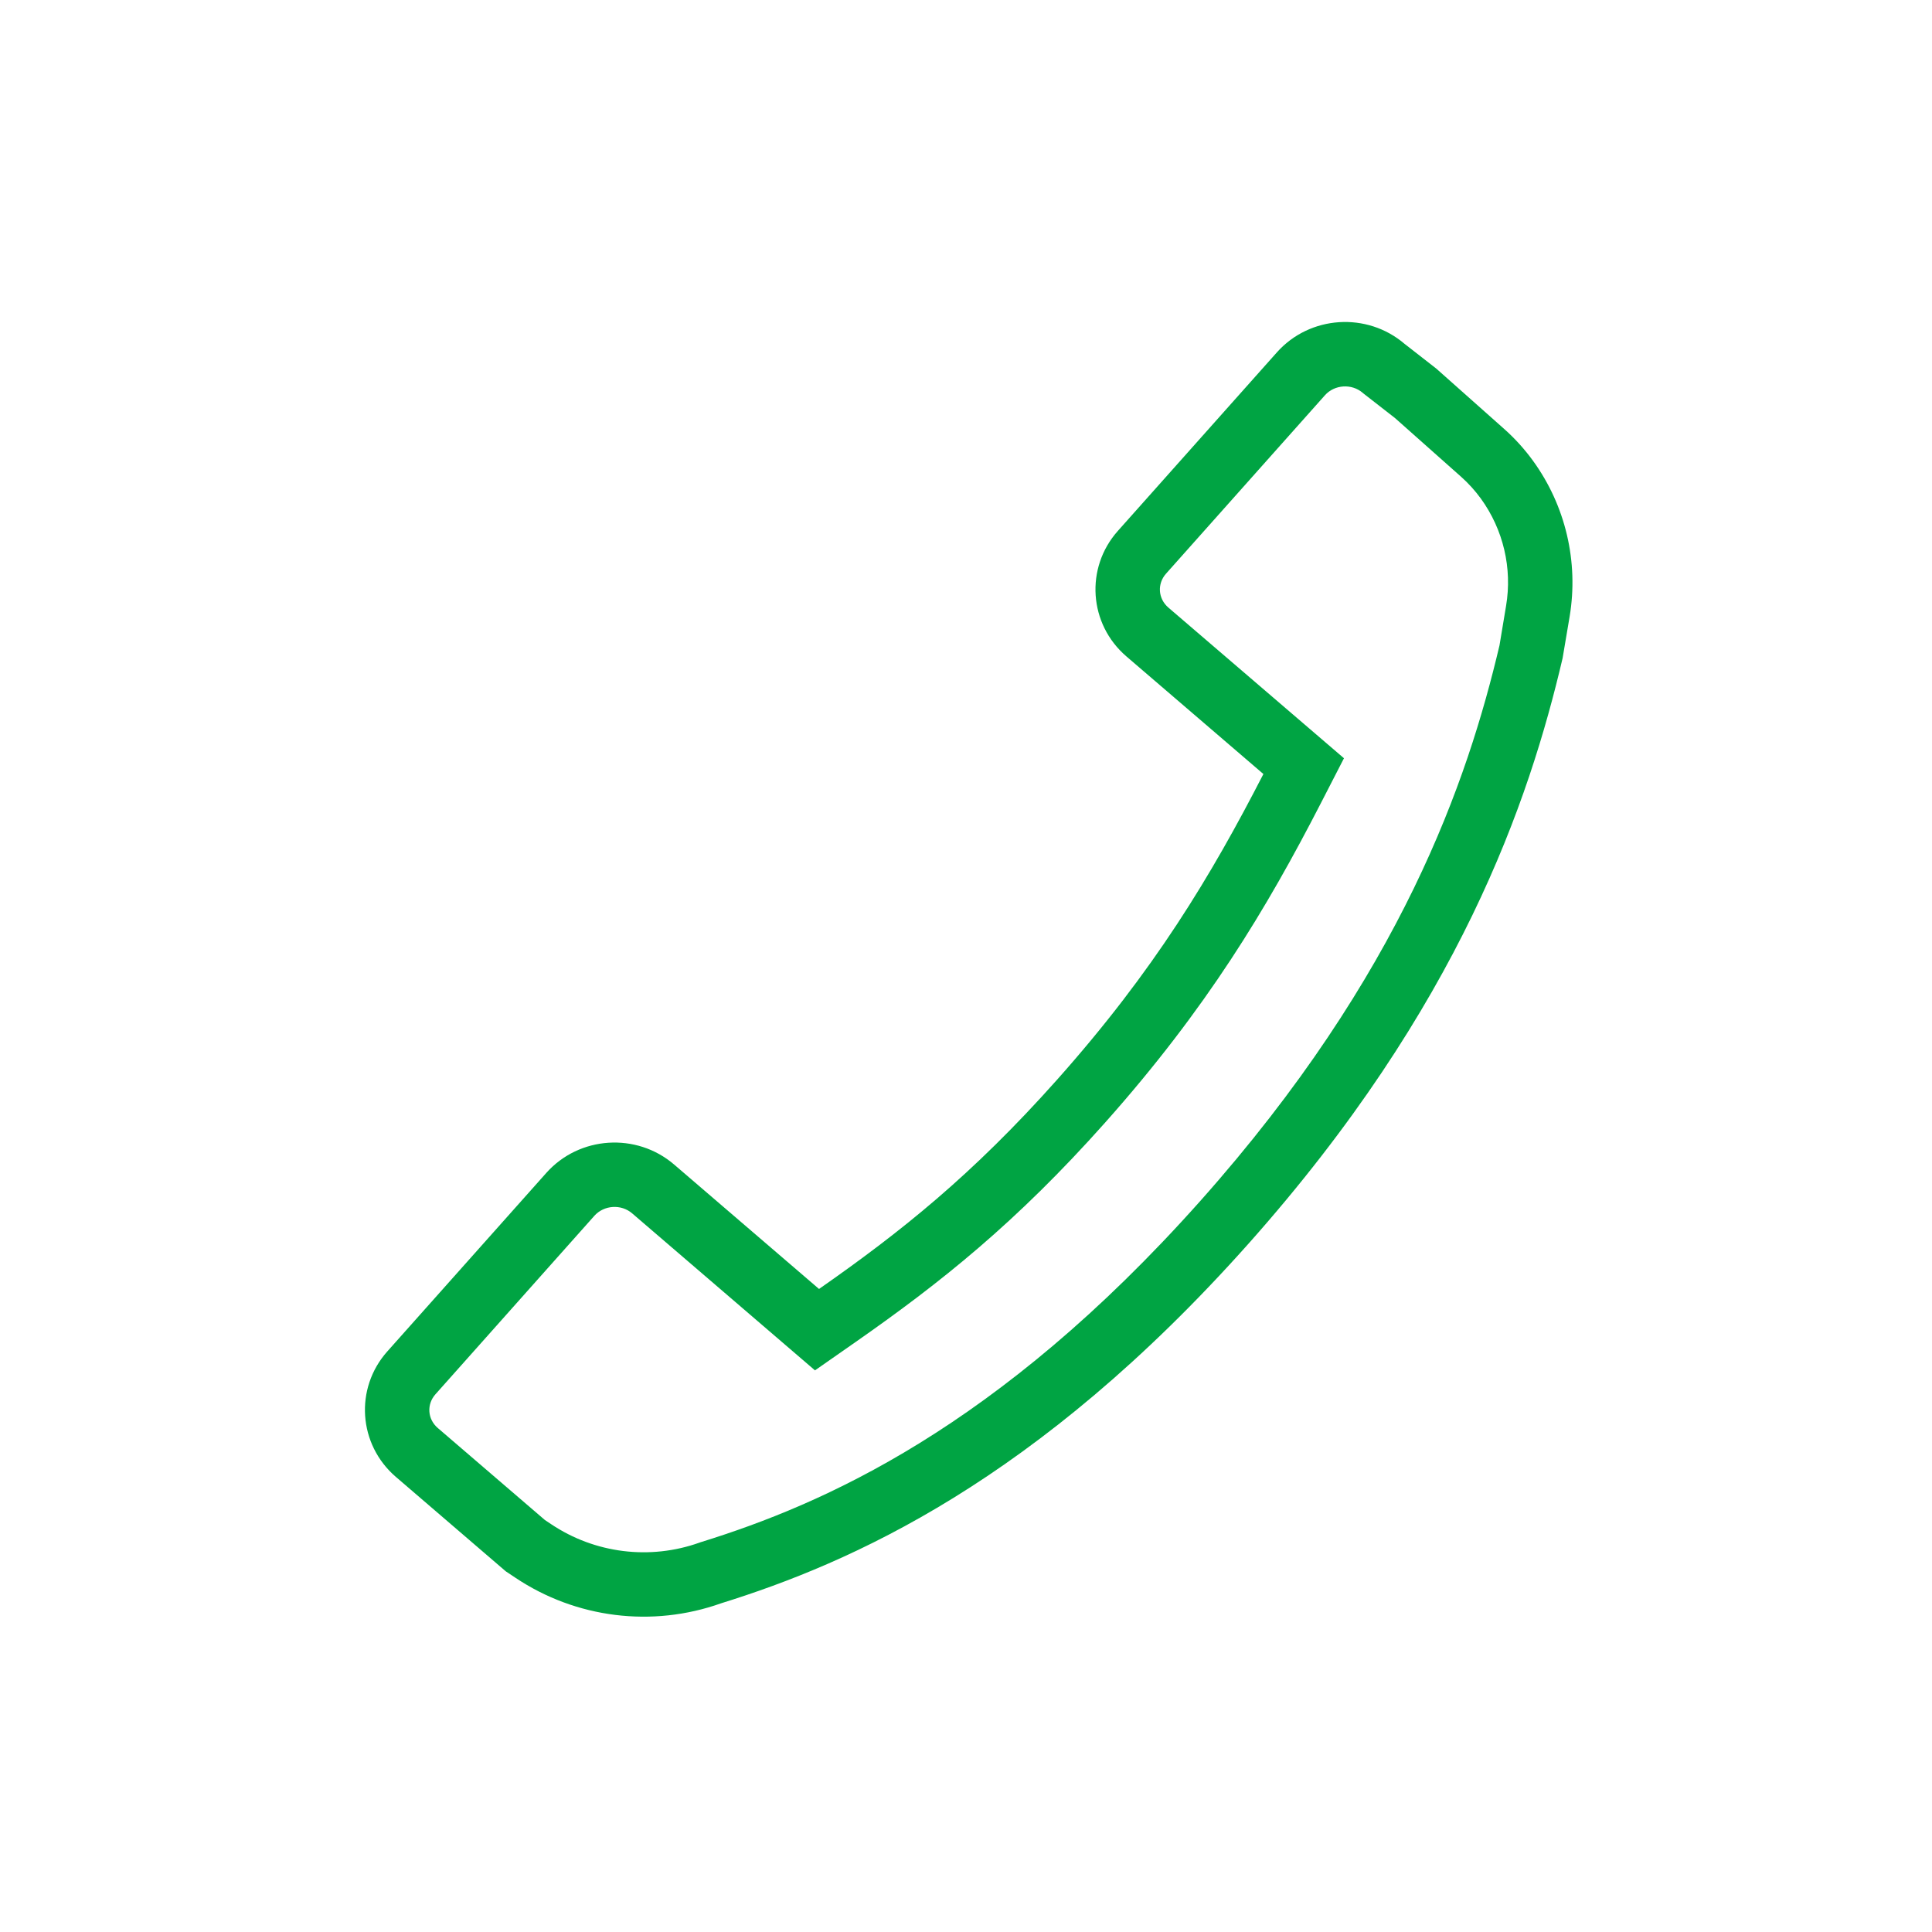 <svg width="30" height="30" viewBox="0 0 30 30" fill="none" xmlns="http://www.w3.org/2000/svg">
<path fill-rule="evenodd" clip-rule="evenodd" d="M17.358 8.244C16.847 8.818 16.906 9.691 17.491 10.193L19.618 12.019C18.804 13.603 17.924 15.07 16.413 16.767C15.095 18.247 13.984 19.131 12.718 20.015L10.468 18.083C9.883 17.581 8.995 17.639 8.483 18.213L6.014 20.985C5.503 21.559 5.563 22.432 6.148 22.934L7.853 24.399L8.003 24.499C8.945 25.129 10.129 25.276 11.197 24.896C13.204 24.271 16.092 23.011 19.382 19.317C22.672 15.622 23.746 12.43 24.264 10.22L24.373 9.575C24.515 8.724 24.31 7.851 23.803 7.153C23.672 6.973 23.522 6.807 23.355 6.659L22.302 5.723L21.812 5.341C21.227 4.839 20.338 4.898 19.827 5.472L17.358 8.244ZM20.574 6.137L18.105 8.909C17.968 9.064 17.98 9.295 18.143 9.435L20.869 11.774L20.508 12.476C19.667 14.11 18.743 15.653 17.16 17.432C15.777 18.986 14.601 19.92 13.291 20.835L12.655 21.279L9.816 18.841C9.644 18.693 9.378 18.713 9.23 18.878L6.761 21.651C6.624 21.805 6.636 22.036 6.799 22.175L8.459 23.601L8.559 23.668C9.238 24.122 10.092 24.228 10.861 23.954L10.88 23.947L10.9 23.941C12.76 23.362 15.483 22.191 18.635 18.652C21.775 15.126 22.791 12.109 23.284 10.022L23.386 9.409C23.485 8.823 23.343 8.222 22.994 7.741C22.905 7.619 22.804 7.507 22.691 7.406L21.662 6.492L21.178 6.115L21.16 6.1C20.988 5.952 20.721 5.972 20.574 6.137Z" fill="#00A443"/>
</svg>
